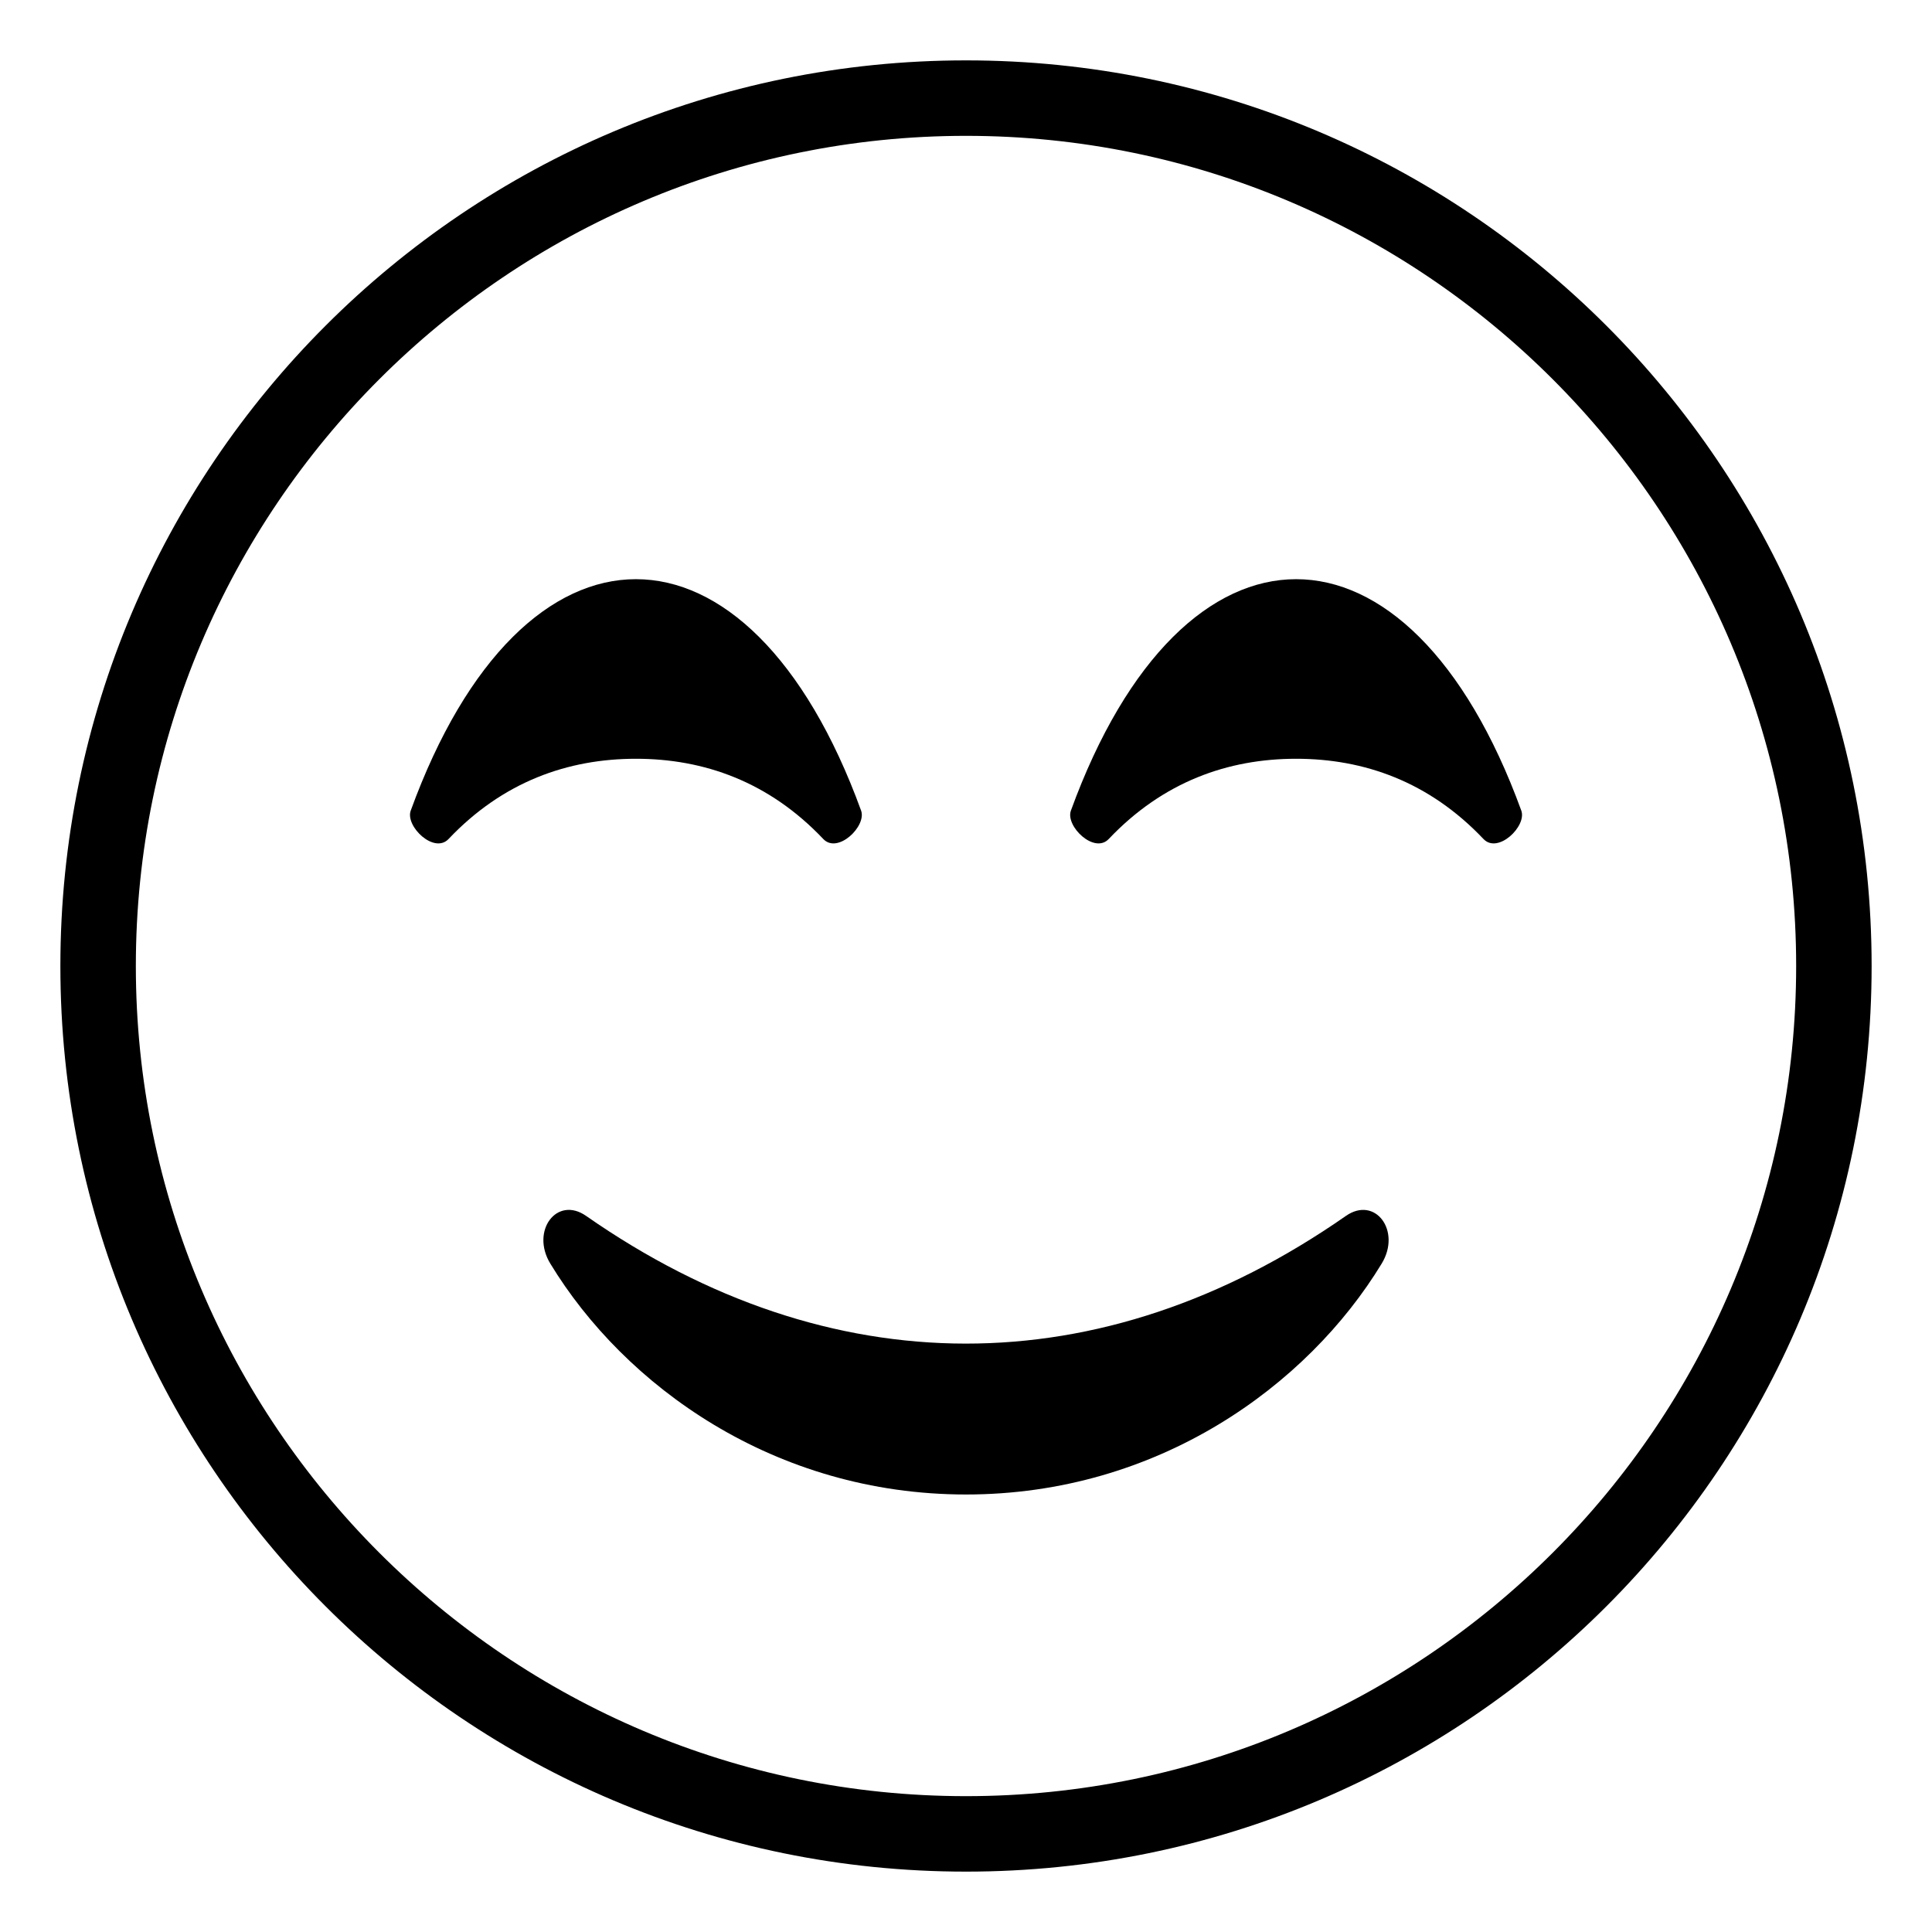 <?xml version="1.0" encoding="utf-8"?><!-- Uploaded to: SVG Repo, www.svgrepo.com, Generator: SVG Repo Mixer Tools -->
<svg width="800px" height="800px" viewBox="0 0 64 64" xmlns="http://www.w3.org/2000/svg" xmlns:xlink="http://www.w3.org/1999/xlink" aria-hidden="true" role="img" class="iconify iconify--emojione-monotone" preserveAspectRatio="xMidYMid meet"><path d="M32 2C15.432 2 2 15.432 2 32s13.432 30 30 30s30-13.432 30-30S48.568 2 32 2zm0 57.5C16.836 59.5 4.5 47.164 4.5 32S16.836 4.5 32 4.5c15.163 0 27.5 12.336 27.5 27.5S47.163 59.5 32 59.5z" fill="#000000"></path><path d="M44.584 40.279c-8.11 5.656-17.106 5.623-25.168 0c-.97-.677-1.845.495-1.187 1.578c2.458 4.047 7.417 7.65 13.771 7.65s11.313-3.604 13.771-7.65c.658-1.083-.217-2.254-1.187-1.578" fill="#000000"></path><path d="M27.272 27.793c.479.505 1.438-.424 1.254-.938c-1.859-5.111-4.66-7.669-7.461-7.669s-5.602 2.558-7.46 7.669c-.184.515.774 1.443 1.254.938c1.802-1.901 3.957-2.658 6.207-2.658c2.249 0 4.404.757 6.206 2.658" fill="#000000"></path><path d="M42.935 19.186c-2.801 0-5.602 2.558-7.461 7.669c-.184.515.775 1.443 1.254.938c1.803-1.901 3.957-2.658 6.207-2.658s4.404.757 6.207 2.658c.479.505 1.438-.424 1.254-.938c-1.86-5.112-4.661-7.669-7.461-7.669" fill="#000000"></path></svg>